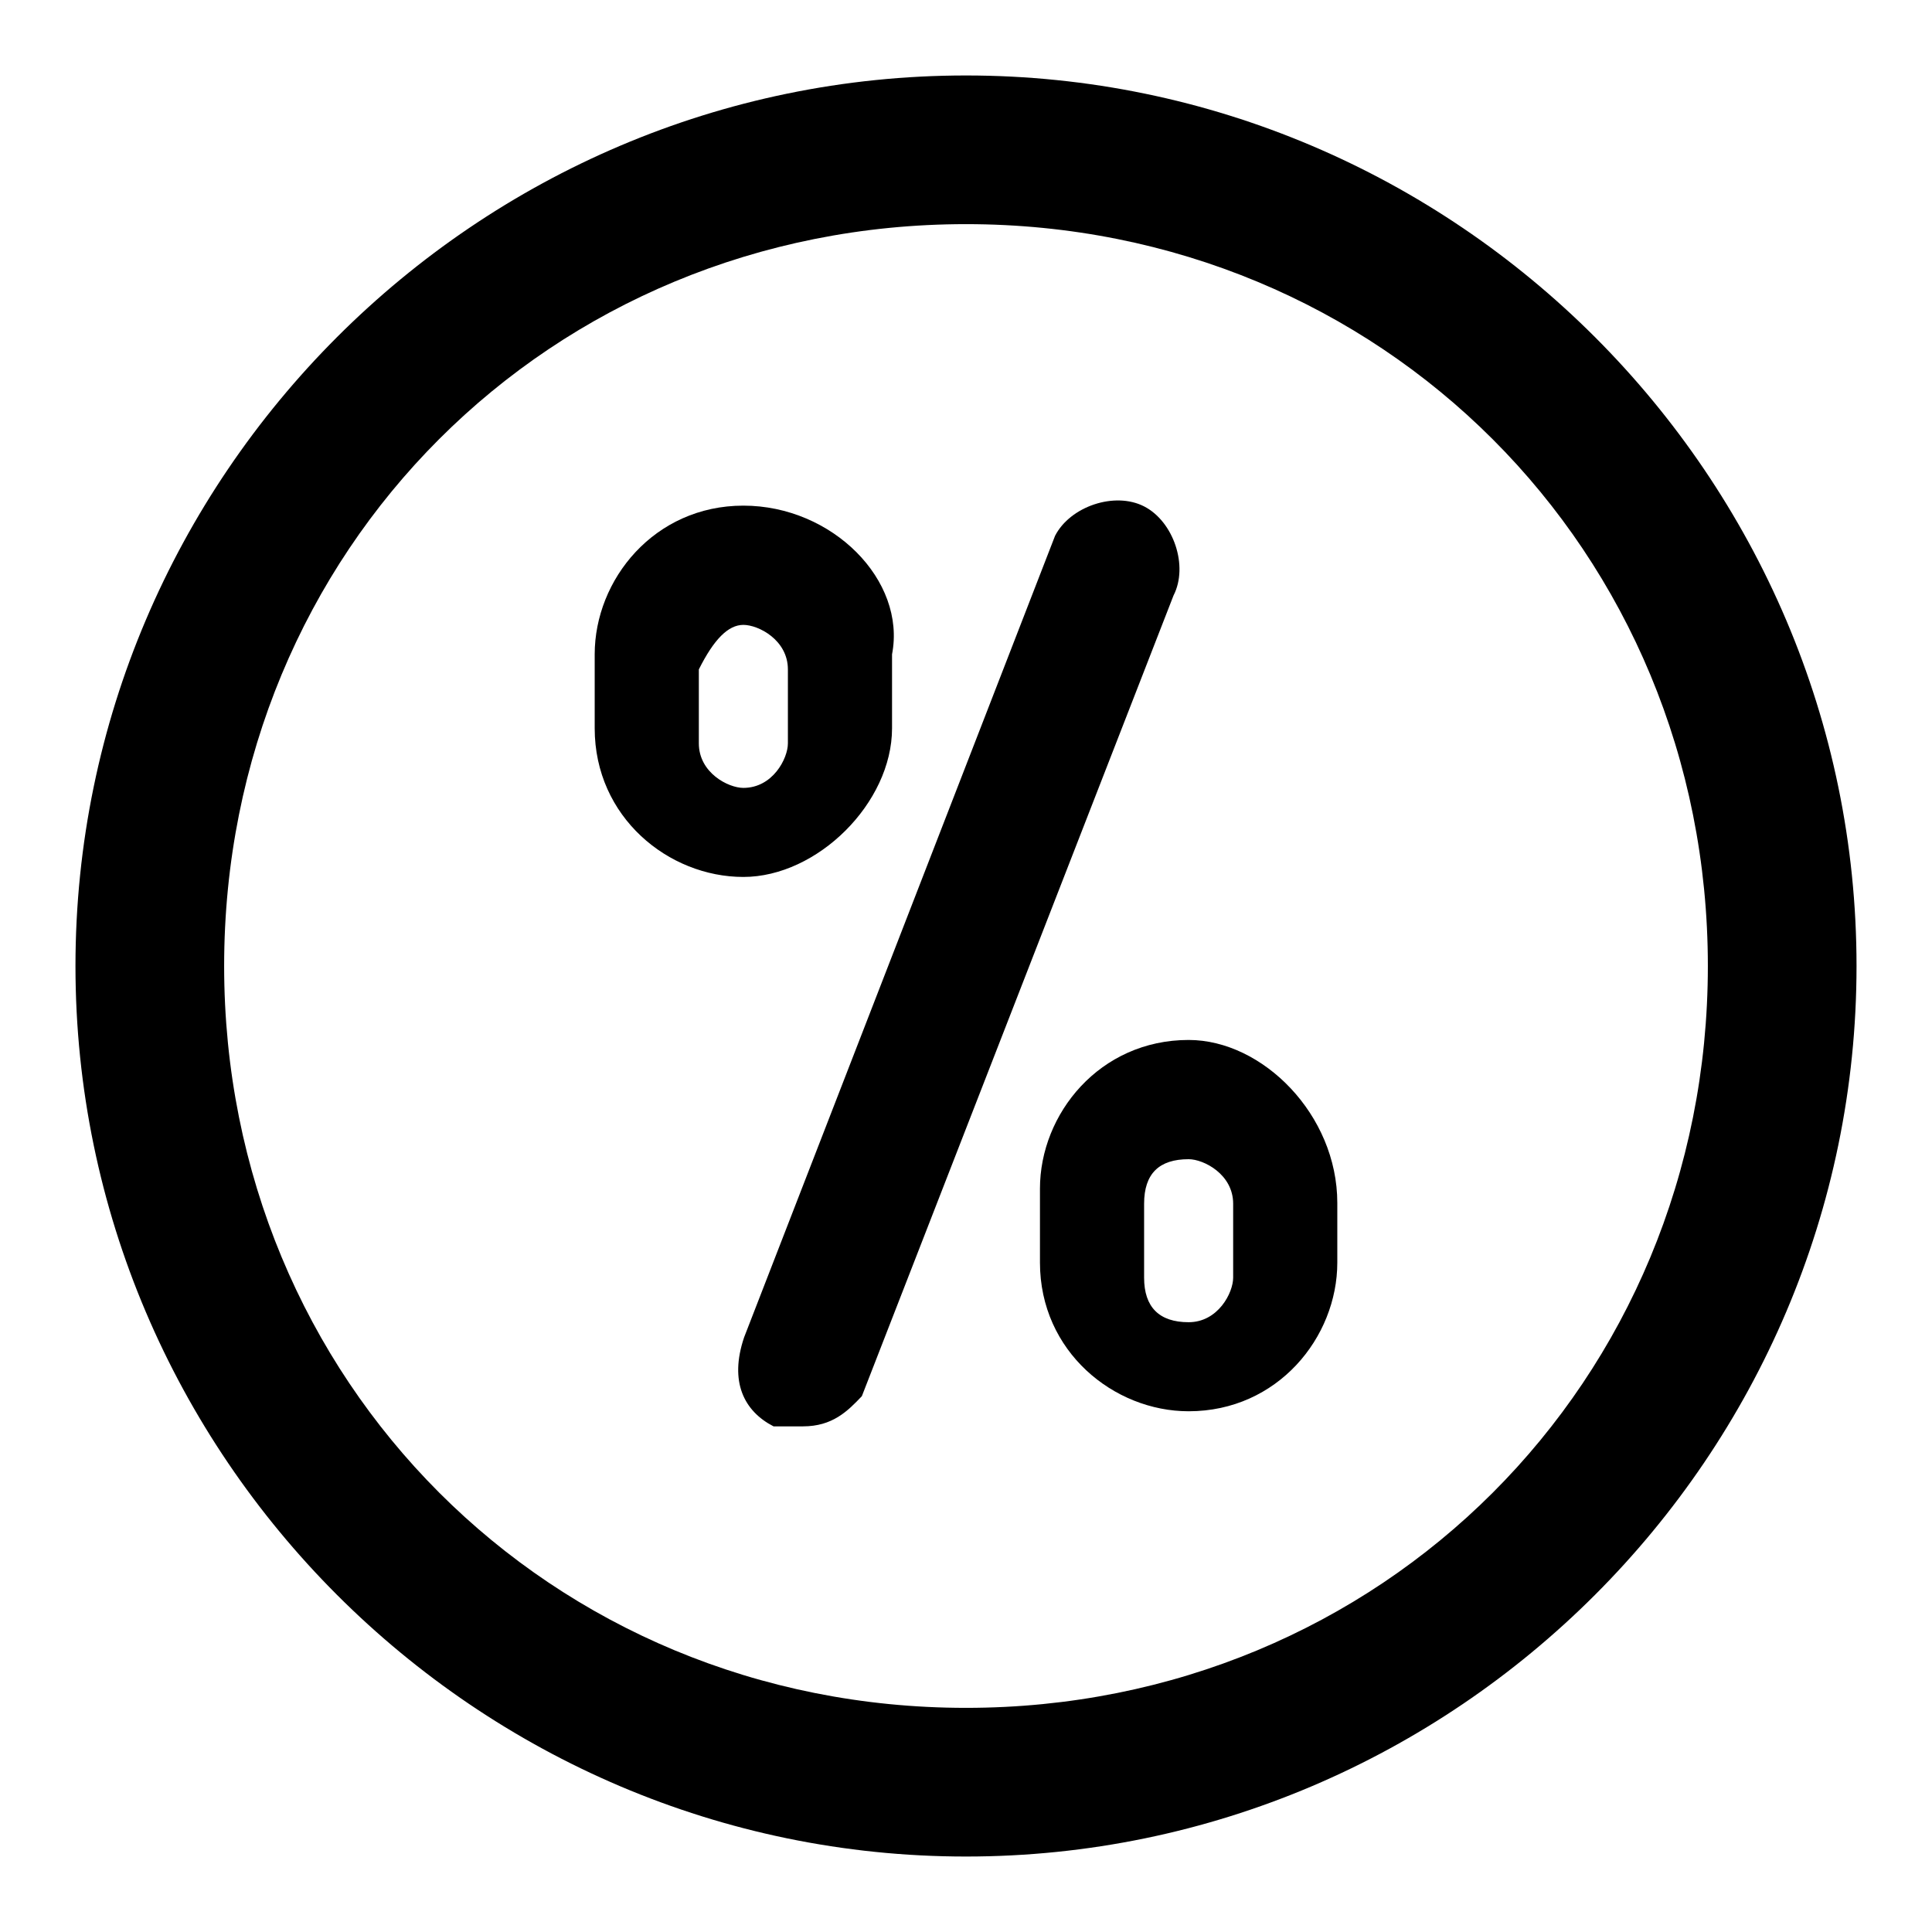 <?xml version="1.0" encoding="utf-8"?>
<!-- Svg Vector Icons : http://www.onlinewebfonts.com/icon -->
<!DOCTYPE svg PUBLIC "-//W3C//DTD SVG 1.1//EN" "http://www.w3.org/Graphics/SVG/1.1/DTD/svg11.dtd">
<svg version="1.1" xmlns="http://www.w3.org/2000/svg" xmlns:xlink="http://www.w3.org/1999/xlink" x="0px" y="0px" viewBox="0 0 256 256" enable-background="new 0 0 256 256" xml:space="preserve">
<g><g><path fill="#000000" d="M128,29.7c55.1,0,98.3,43.3,98.3,98.3c0,55.1-43.3,98.3-98.3,98.3c-55.1,0-98.3-43.3-98.3-98.3C29.7,72.9,72.9,29.7,128,29.7 M128,10C63.1,10,10,63.1,10,128s53.1,118,118,118s118-53.1,118-118S192.9,10,128,10L128,10z"/><path fill="#000000" d="M98.5,82.8c2,0,5.9,2,5.9,5.9v9.8c0,2-2,5.9-5.9,5.9c-2,0-5.9-2-5.9-5.9v-9.8C94.6,84.7,96.5,82.8,98.5,82.8 M98.5,67c-11.8,0-19.7,9.8-19.7,19.7v9.8c0,11.8,9.8,19.7,19.7,19.7c9.8,0,19.7-9.8,19.7-19.7v-9.8C120.1,76.9,110.3,67,98.5,67L98.5,67z"/><path fill="#000000" d="M157.5,153.6c2,0,5.9,2,5.9,5.9v9.8c0,2-2,5.9-5.9,5.9s-5.9-2-5.9-5.9v-9.8C151.6,155.5,153.6,153.6,157.5,153.6 M157.5,137.8c-11.8,0-19.7,9.8-19.7,19.7v9.8c0,11.8,9.8,19.7,19.7,19.7c11.8,0,19.7-9.8,19.7-19.7v-7.9C177.2,147.7,167.3,137.8,157.5,137.8L157.5,137.8z"/><path fill="#000000" d="M106.4,189c-2,0-2,0-3.9,0c-3.9-2-5.9-5.9-3.9-11.8L139.8,71c2-3.9,7.9-5.9,11.8-3.9c3.9,2,5.9,7.9,3.9,11.8L114.2,185C112.3,187,110.3,189,106.4,189z"/></g></g>
</svg>